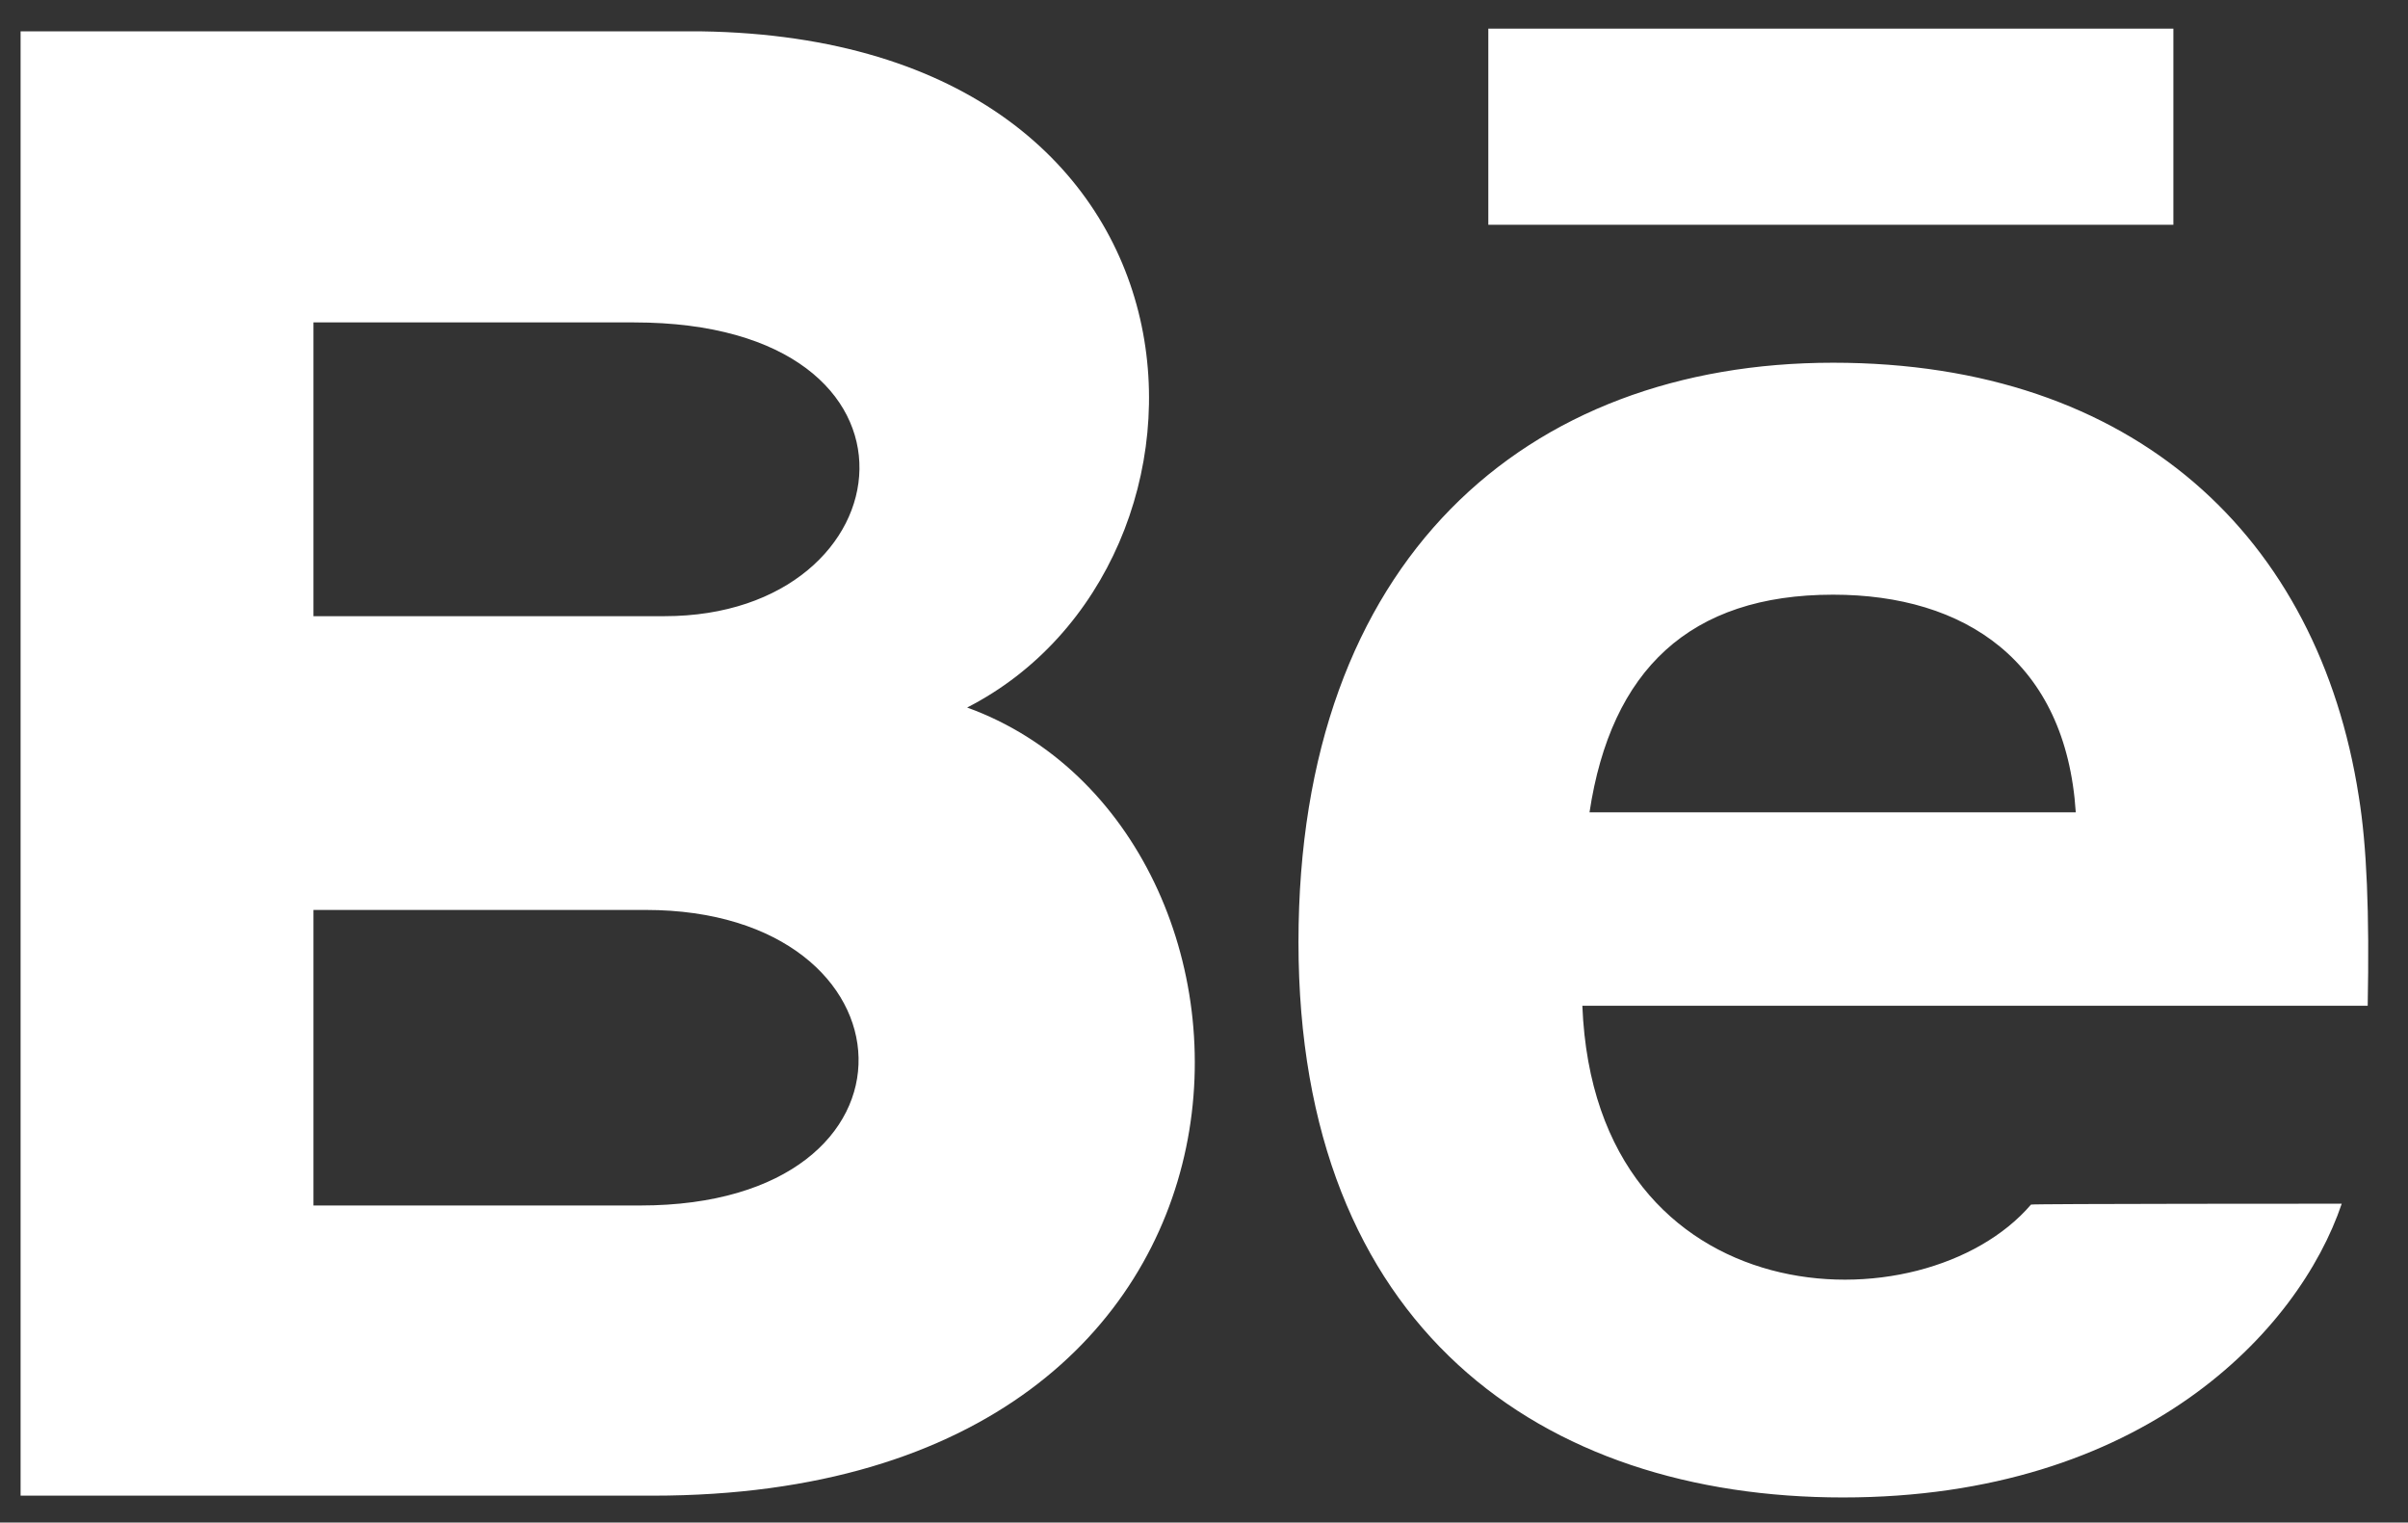 <?xml version="1.0" encoding="UTF-8"?> <svg xmlns="http://www.w3.org/2000/svg" xmlns:xlink="http://www.w3.org/1999/xlink" version="1.1" id="Ebene_1" x="0px" y="0px" viewBox="0 0 26.89 17" style="enable-background:new 0 0 26.89 17;" xml:space="preserve"><rect x="0" y="0" width="26.89" height="17" fill="#333333" stroke="none"/> <style type="text/css"> .st0{fill:#FFFFFF;} </style> <path class="st0" d="M24.27,2.51h-7.65V0.32h7.65V2.51z M26.15,13.44c-0.48,1.42-2.22,3.28-5.57,3.28c-3.36,0-6.08-1.89-6.08-6.2 c0-4.27,2.54-6.47,5.97-6.47c3.37,0,5.42,1.95,5.87,4.84c0.09,0.55,0.12,1.3,0.1,2.34h-8.77c0.14,3.51,3.81,3.62,5.01,2.22 C22.69,13.44,26.15,13.44,26.15,13.44z M17.75,9.07h5.43c-0.11-1.69-1.24-2.43-2.71-2.43C18.87,6.64,17.99,7.48,17.75,9.07z M7.29,16.7H0.23V0.35h7.6c5.98,0.09,6.1,5.95,2.97,7.55C14.58,9.27,14.71,16.7,7.29,16.7z M3.5,6.88h3.92 c2.74,0,3.18-3.28-0.34-3.28H3.5C3.5,3.6,3.5,6.88,3.5,6.88z M7.21,10.16H3.5v3.3h3.65C10.49,13.46,10.29,10.16,7.21,10.16z"></path> </svg> 